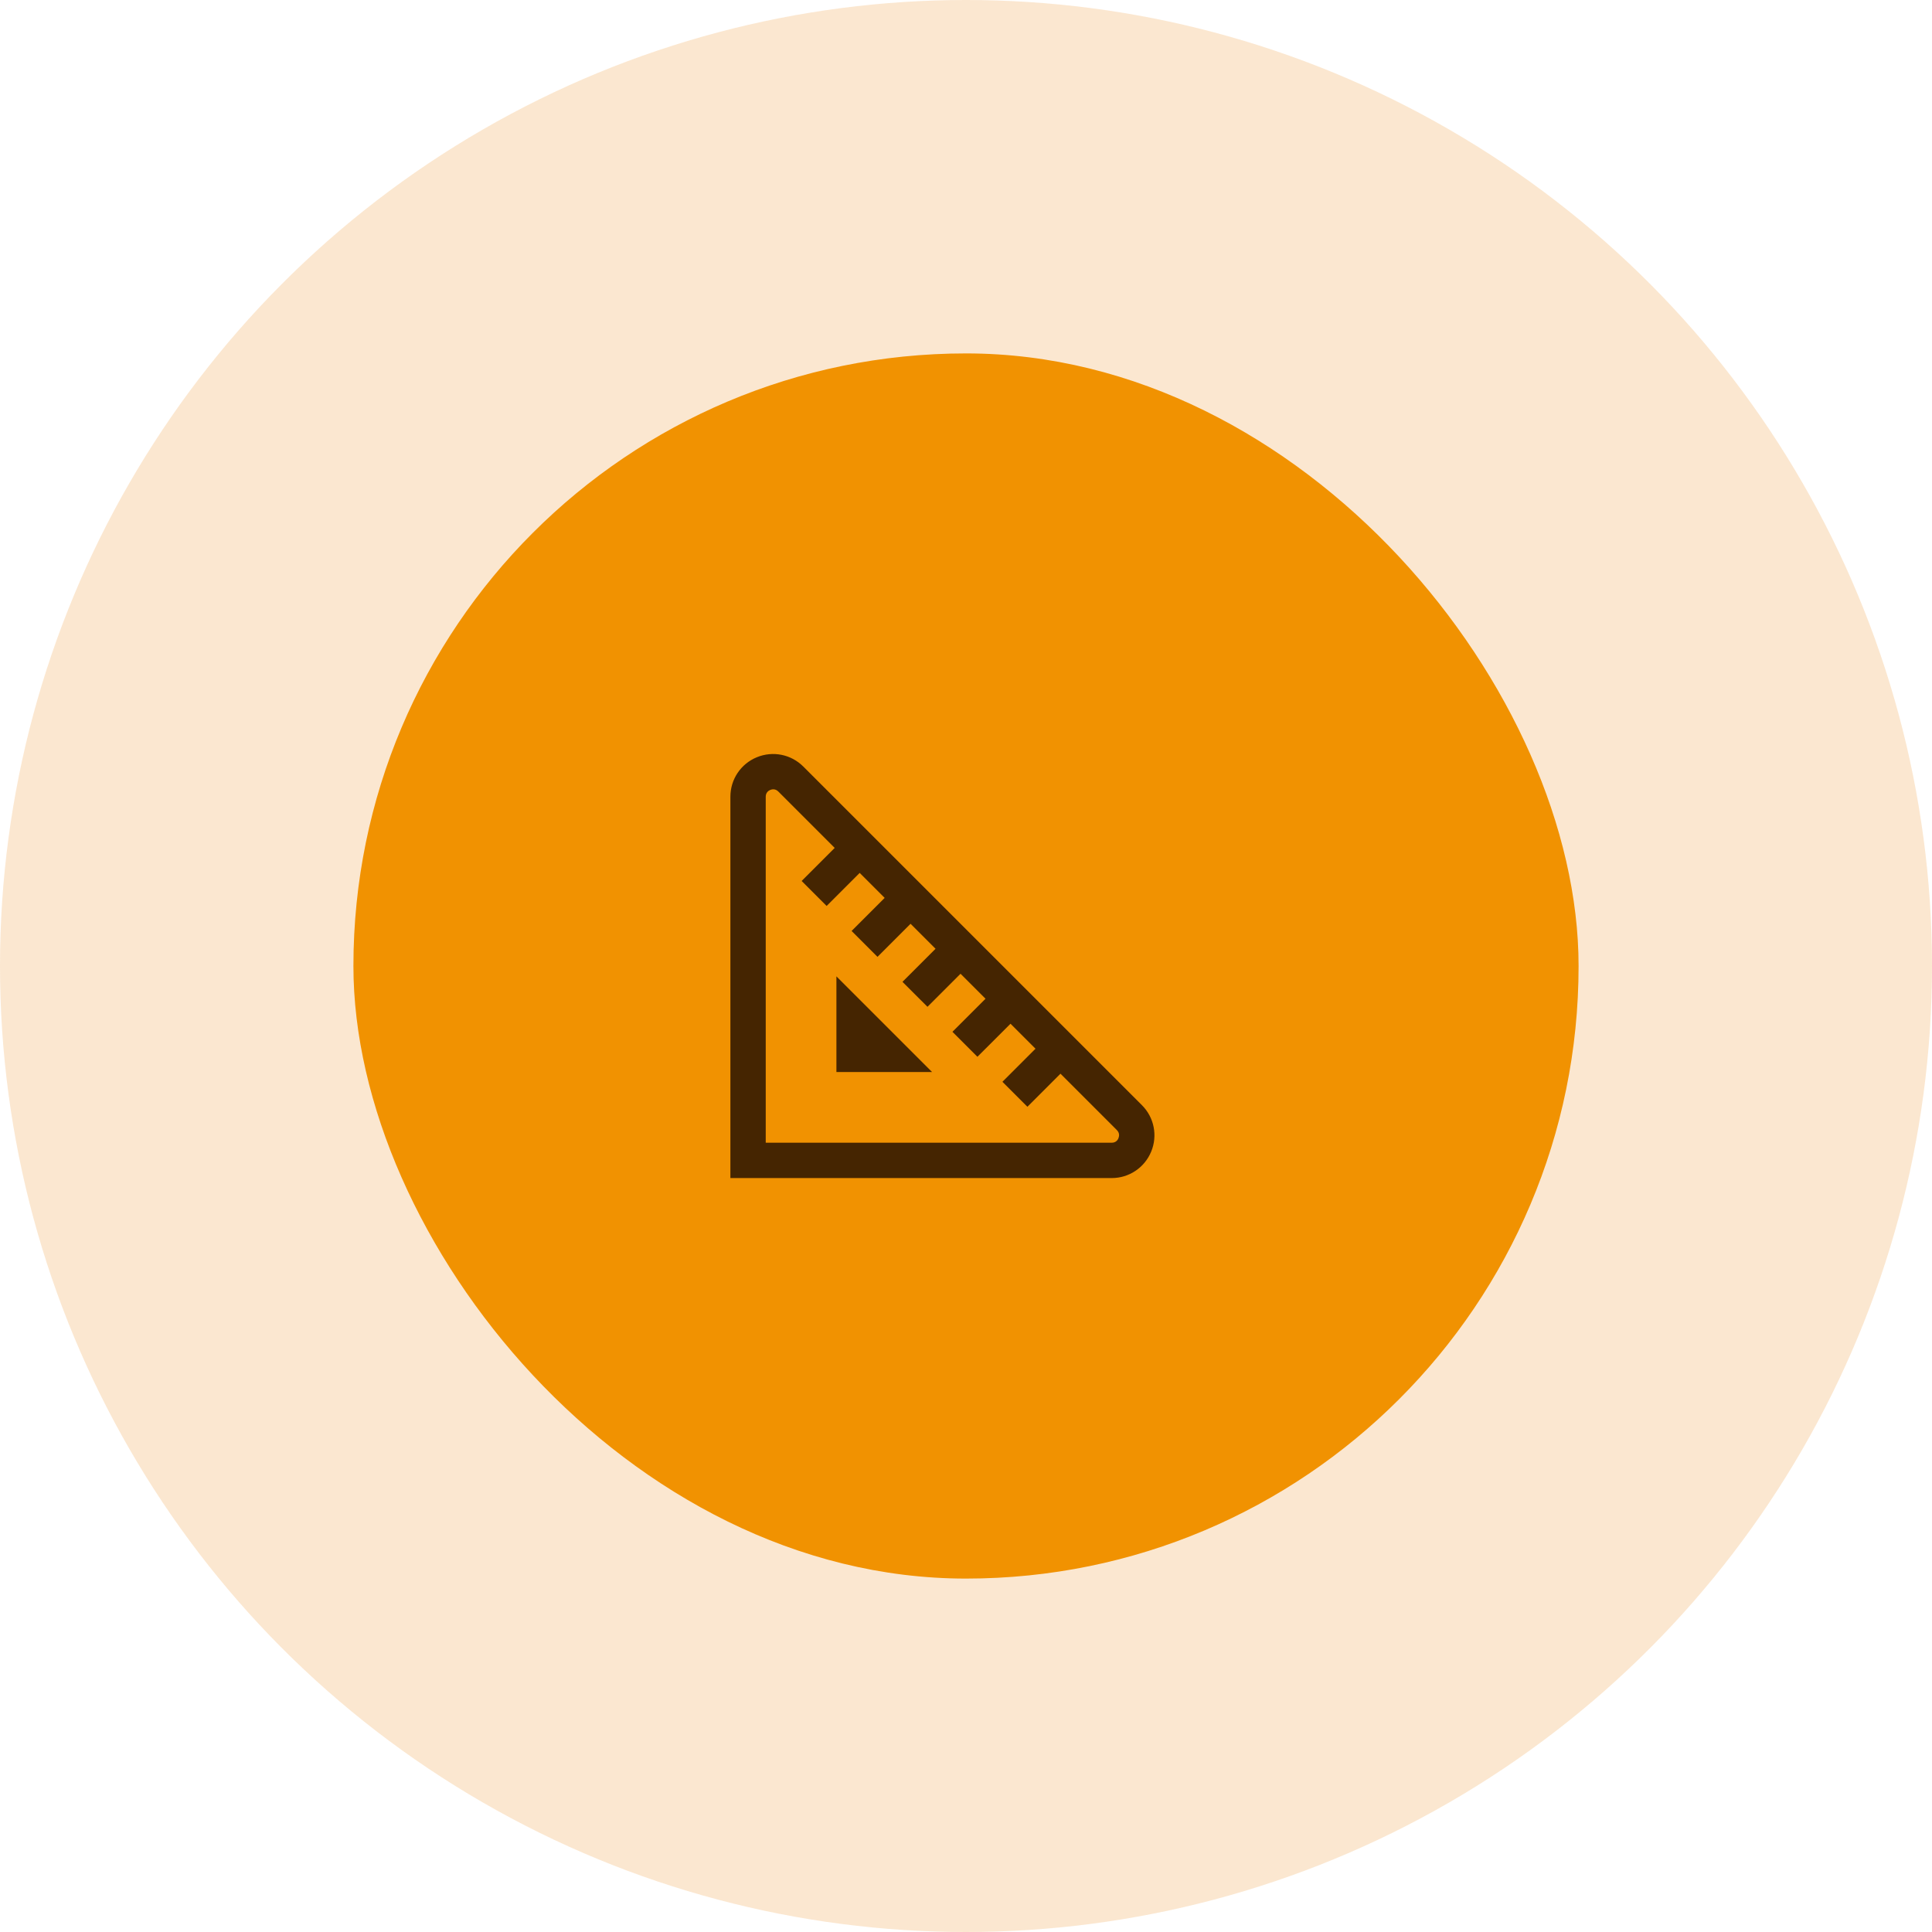 <svg xmlns="http://www.w3.org/2000/svg" xmlns:xlink="http://www.w3.org/1999/xlink" width="123" height="123" viewBox="0 0 123 123" xml:space="preserve"><desc>Created with Fabric.js 5.2.4</desc><defs></defs><rect x="0" y="0" width="100%" height="100%" fill="transparent"></rect><g transform="matrix(1 0 0 1 61.5 61.5)" id="a53cba12-3dde-44f1-876a-0ac448bffac6"><rect style="stroke: none; stroke-width: 1; stroke-dasharray: none; stroke-linecap: butt; stroke-dashoffset: 0; stroke-linejoin: miter; stroke-miterlimit: 4; fill: rgb(255,255,255); fill-rule: nonzero; opacity: 1; visibility: hidden;" x="-61.5" y="-61.5" rx="0" ry="0" width="123" height="123"></rect></g><g transform="matrix(Infinity NaN NaN Infinity 0 0)" id="db583588-387f-48e8-acbf-ba43211d6da7"></g><g transform="matrix(1 0 0 1 61.5 61.5)" id="665906dd-f515-4026-a163-ba682aded51e"><circle style="stroke: rgb(0,0,0); stroke-width: 0; stroke-dasharray: none; stroke-linecap: butt; stroke-dashoffset: 0; stroke-linejoin: miter; stroke-miterlimit: 4; fill: rgb(244,192,134); fill-rule: nonzero; opacity: 0.39;" cx="0" cy="0" r="61.5"></circle></g><g transform="matrix(1 0 0 1 61.5 61.5)"><g style="">		<g transform="matrix(1 0 0 1 0 0)"><rect style="stroke: none; stroke-width: 1; stroke-dasharray: none; stroke-linecap: butt; stroke-dashoffset: 0; stroke-linejoin: miter; stroke-miterlimit: 4; fill: rgb(241,146,1); fill-rule: nonzero; opacity: 1;" x="-39" y="-39" rx="39" ry="39" width="78" height="78"></rect></g>		<g transform="matrix(1 0 0 1 -1.5 0)" clip-path="url(#CLIPPATH_9)"><clipPath id="CLIPPATH_9">	<rect transform="matrix(1 0 0 1 0 0)" id="clip0_88_837" x="-13.5" y="-13.5" rx="0" ry="0" width="27" height="27"></rect></clipPath><path style="stroke: none; stroke-width: 1; stroke-dasharray: none; stroke-linecap: butt; stroke-dashoffset: 0; stroke-linejoin: miter; stroke-miterlimit: 4; fill: rgb(69,37,1); fill-rule: nonzero; opacity: 1;" transform=" translate(-37.5, -39.5)" d="M 50.199 48.359 L 28.642 26.802 C 27.861 26.021 26.698 25.79 25.678 26.212 C 24.658 26.634 24 27.619 24 28.724 L 24 53.001 L 48.276 53.001 C 49.38 53.001 50.365 52.341 50.788 51.322 C 51.212 50.303 50.98 49.14 50.199 48.359 Z M 48.709 50.462 C 48.664 50.569 48.549 50.751 48.276 50.751 L 26.25 50.751 L 26.25 28.724 C 26.25 28.452 26.431 28.335 26.539 28.29 C 26.647 28.248 26.858 28.199 27.051 28.392 L 30.641 31.982 L 28.536 34.087 L 30.127 35.678 L 32.232 33.573 L 33.822 35.164 L 31.716 37.269 L 31.775 37.327 L 33.366 38.918 L 35.471 36.812 L 37.061 38.403 L 34.956 40.508 L 36.547 42.098 L 38.652 39.993 L 40.243 41.584 L 38.137 43.689 L 39.727 45.28 L 41.834 43.175 L 43.424 44.766 L 41.319 46.872 L 42.91 48.462 L 45.015 46.356 L 48.605 49.946 C 48.797 50.14 48.751 50.349 48.706 50.458 L 48.709 50.462 Z M 30.75 40.16 L 36.841 46.251 L 30.75 46.251 L 30.75 40.16 Z" stroke-linecap="round"></path></g></g></g></svg>